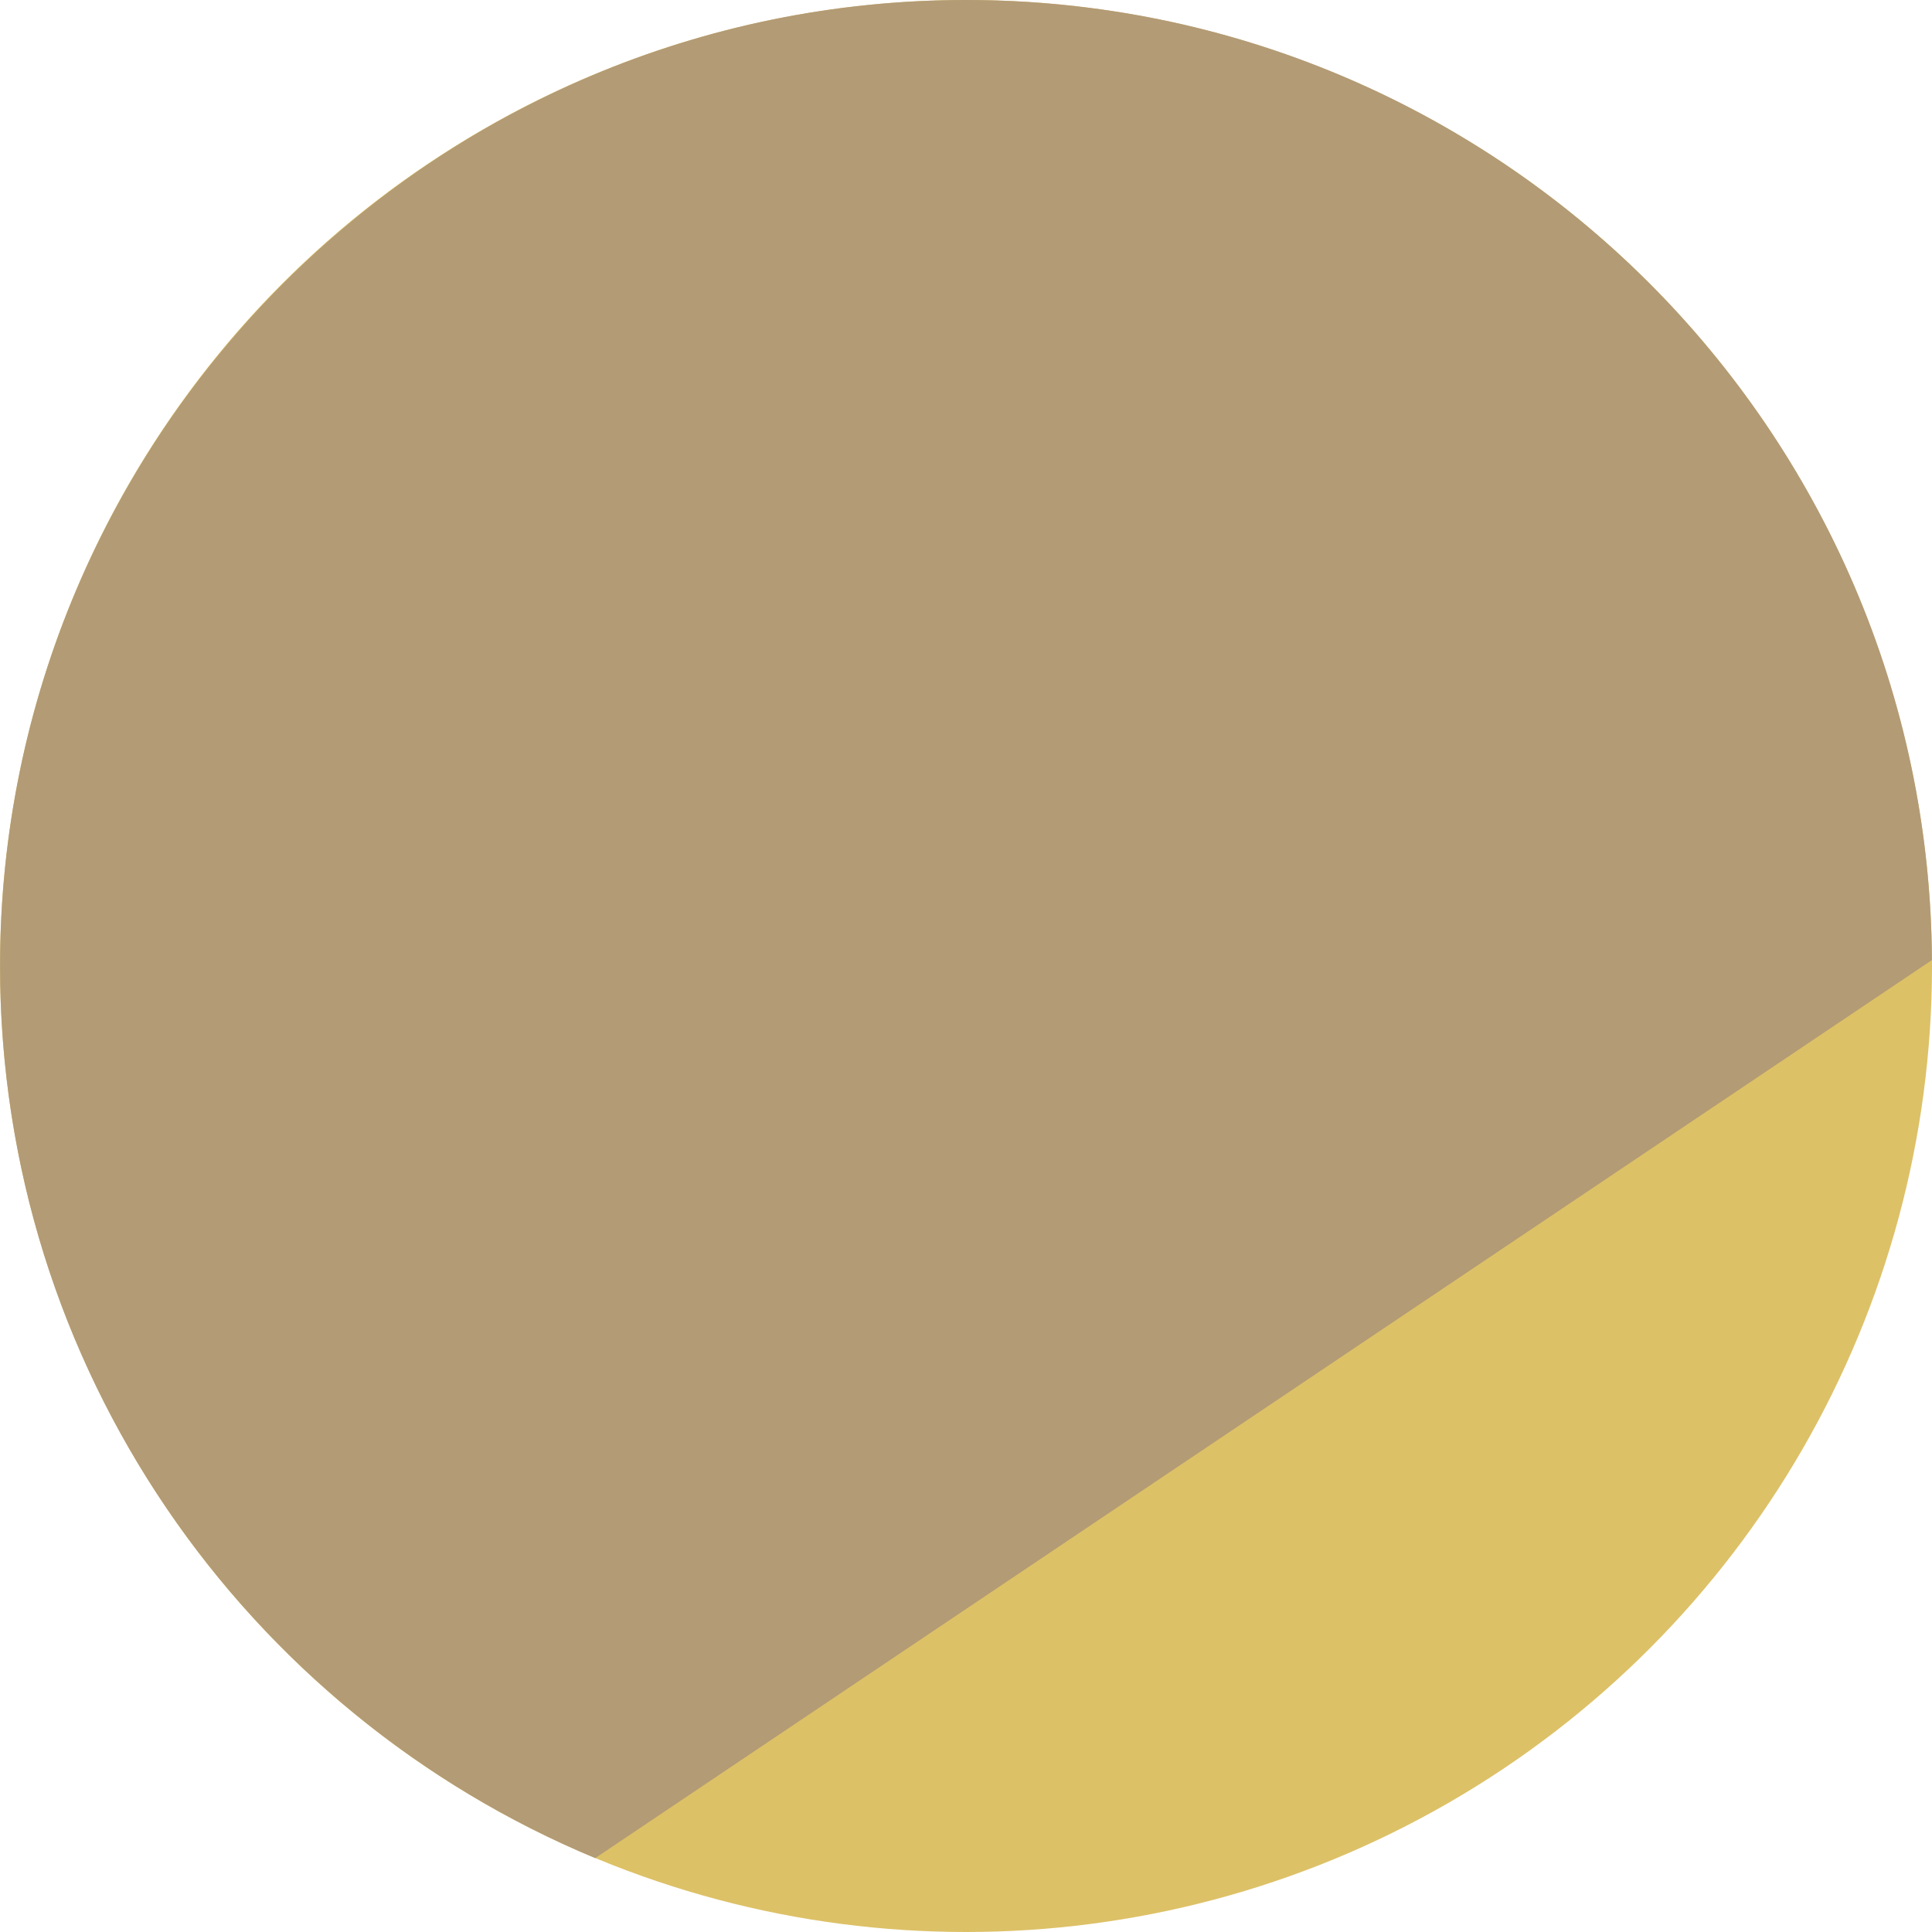 <?xml version="1.0" encoding="UTF-8"?> <svg xmlns="http://www.w3.org/2000/svg" id="Calque_1" viewBox="0 0 100 100"><defs><style>.cls-1{fill:#b39b75;}.cls-2{fill:#ddc167;}</style></defs><circle class="cls-2" cx="50" cy="50" r="50"></circle><path class="cls-1" d="m99.996,49.694C99.831,22.221,77.516,0,50.004,0S.004,22.386.004,50C.004,70.812,12.723,88.649,30.809,96.176l69.187-46.482Z"></path></svg> 